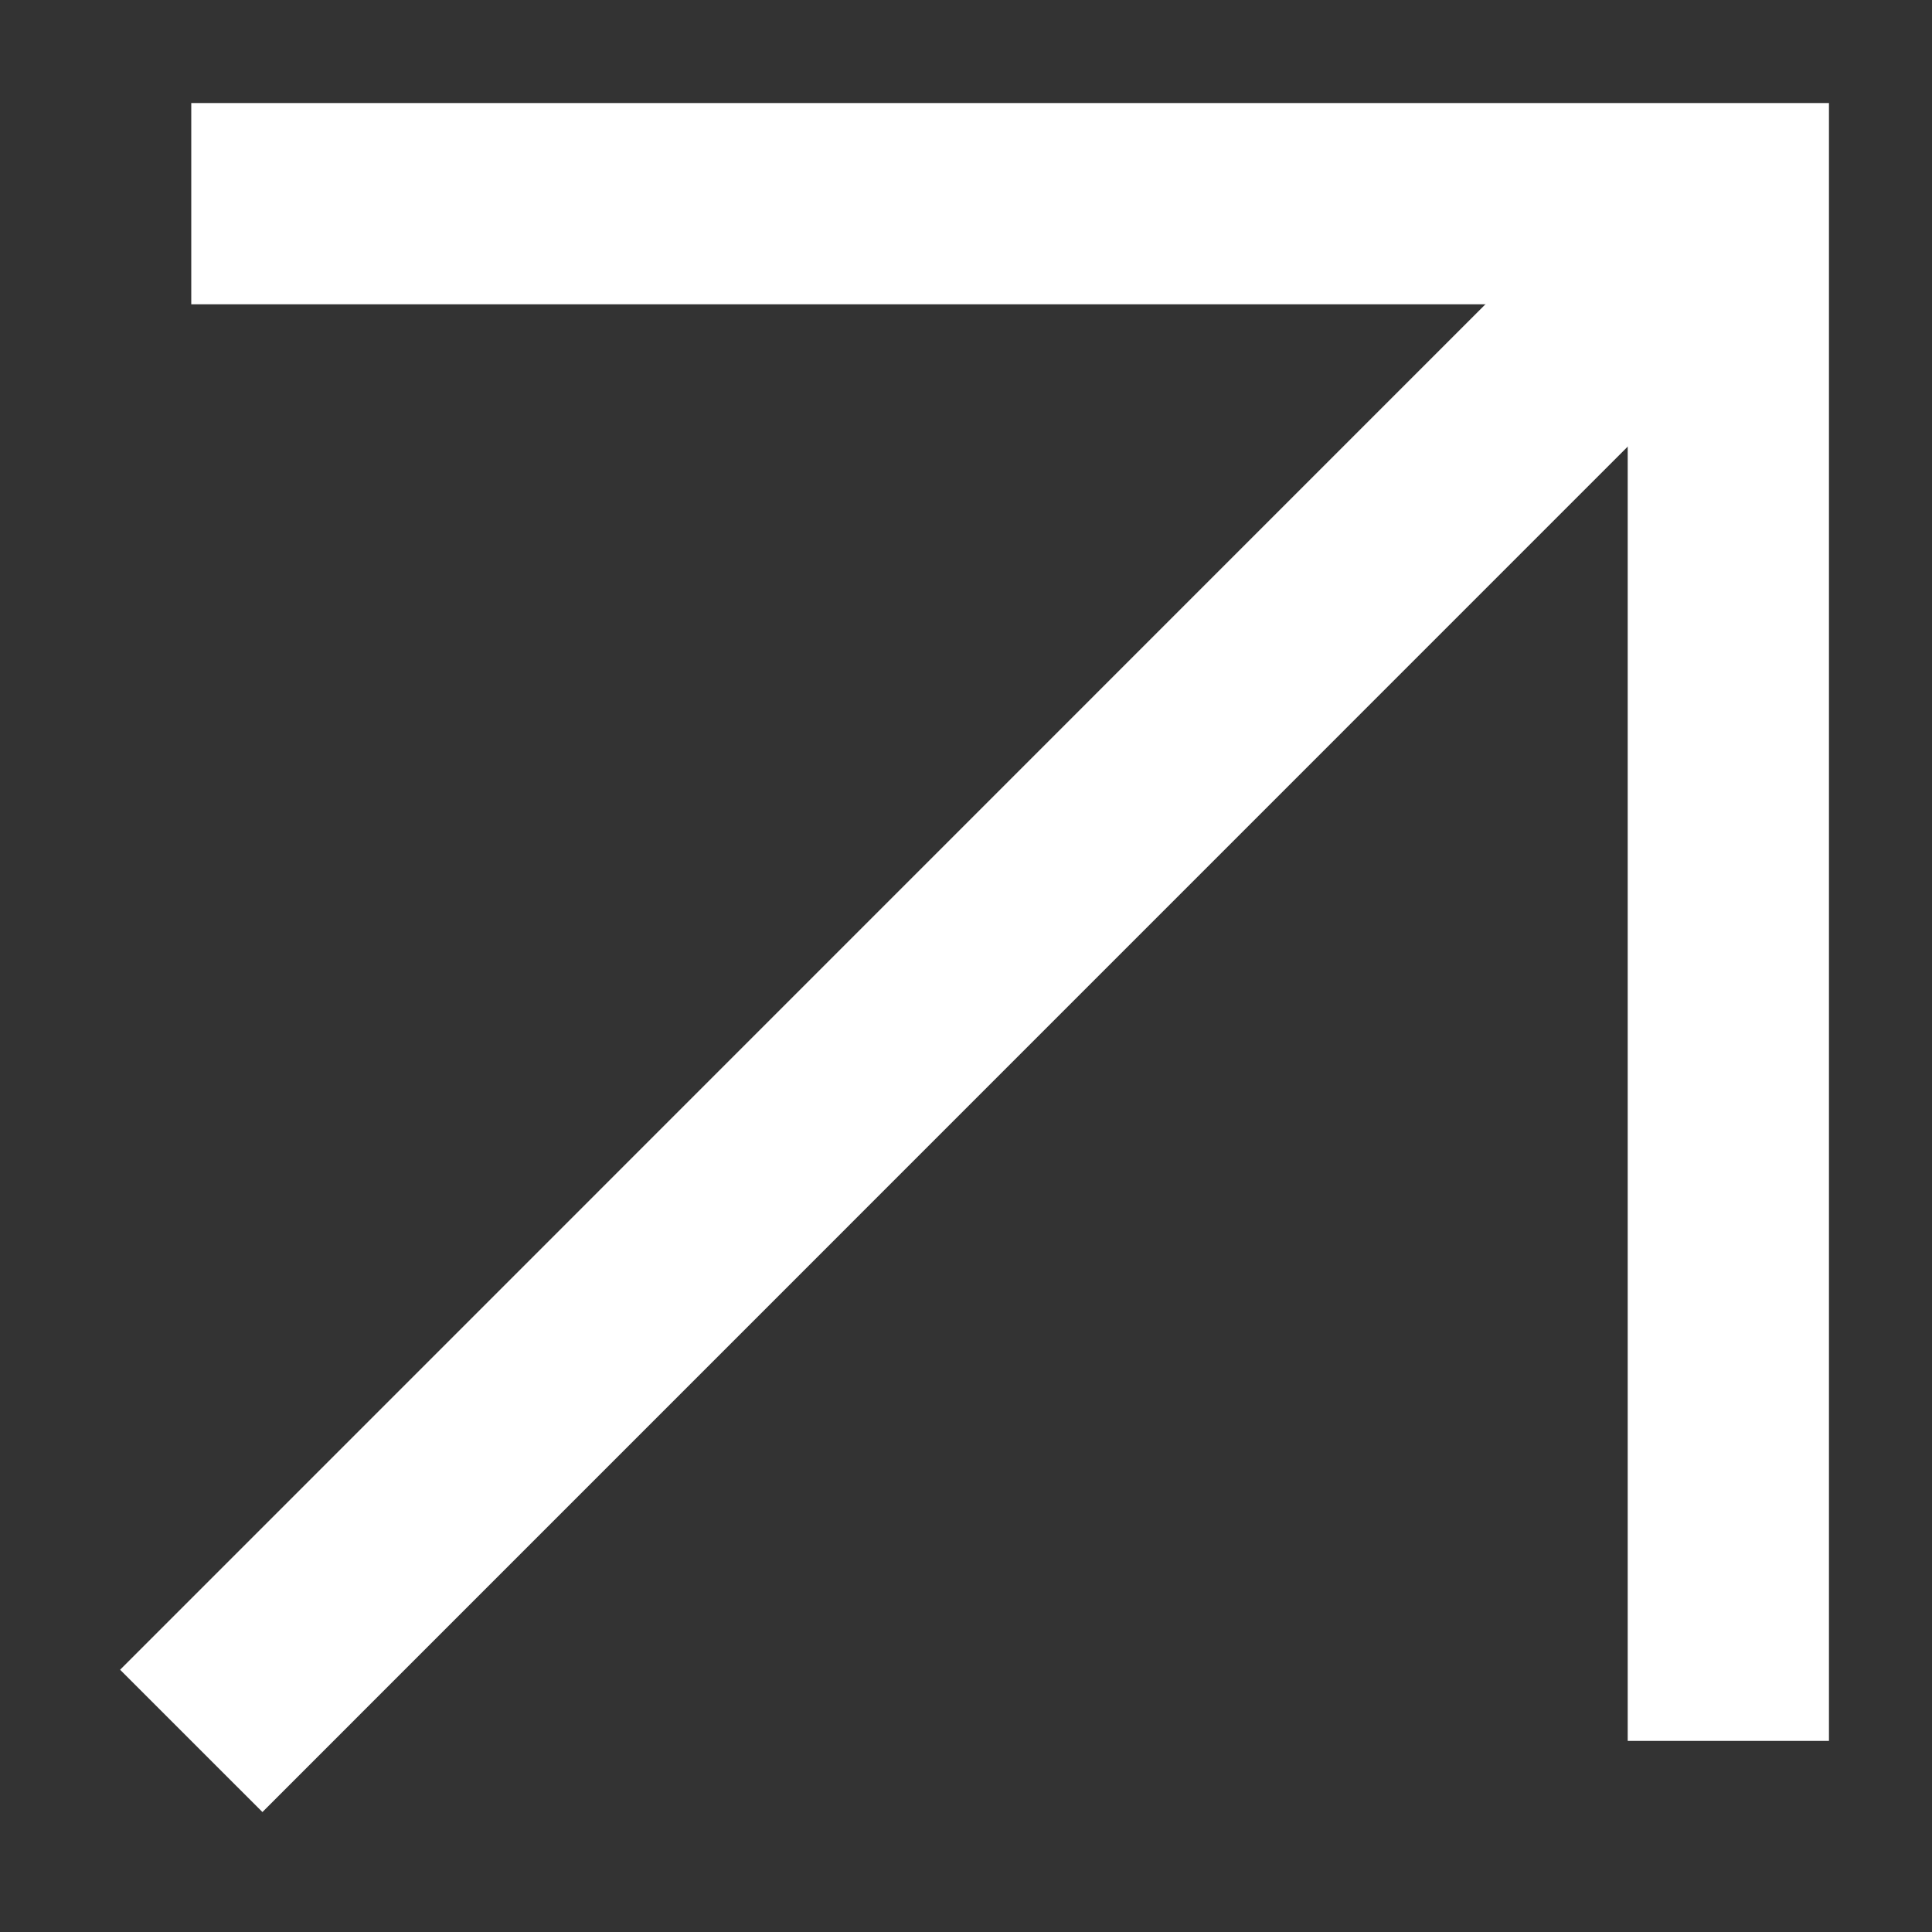 <svg width="12" height="12" viewBox="0 0 12 12" fill="none" xmlns="http://www.w3.org/2000/svg">
<rect x="0" y="0" width="12" height="12" fill="#333333" stroke="none"/>
<path d="M1.188 1.265L10.735 1.265L10.735 10.813" stroke="white" stroke-width="1.25" stroke-miterlimit="10"/>
<path d="M1.188 10.813L10.735 1.265" stroke="white" stroke-width="1.25" stroke-miterlimit="10"/>
</svg>
